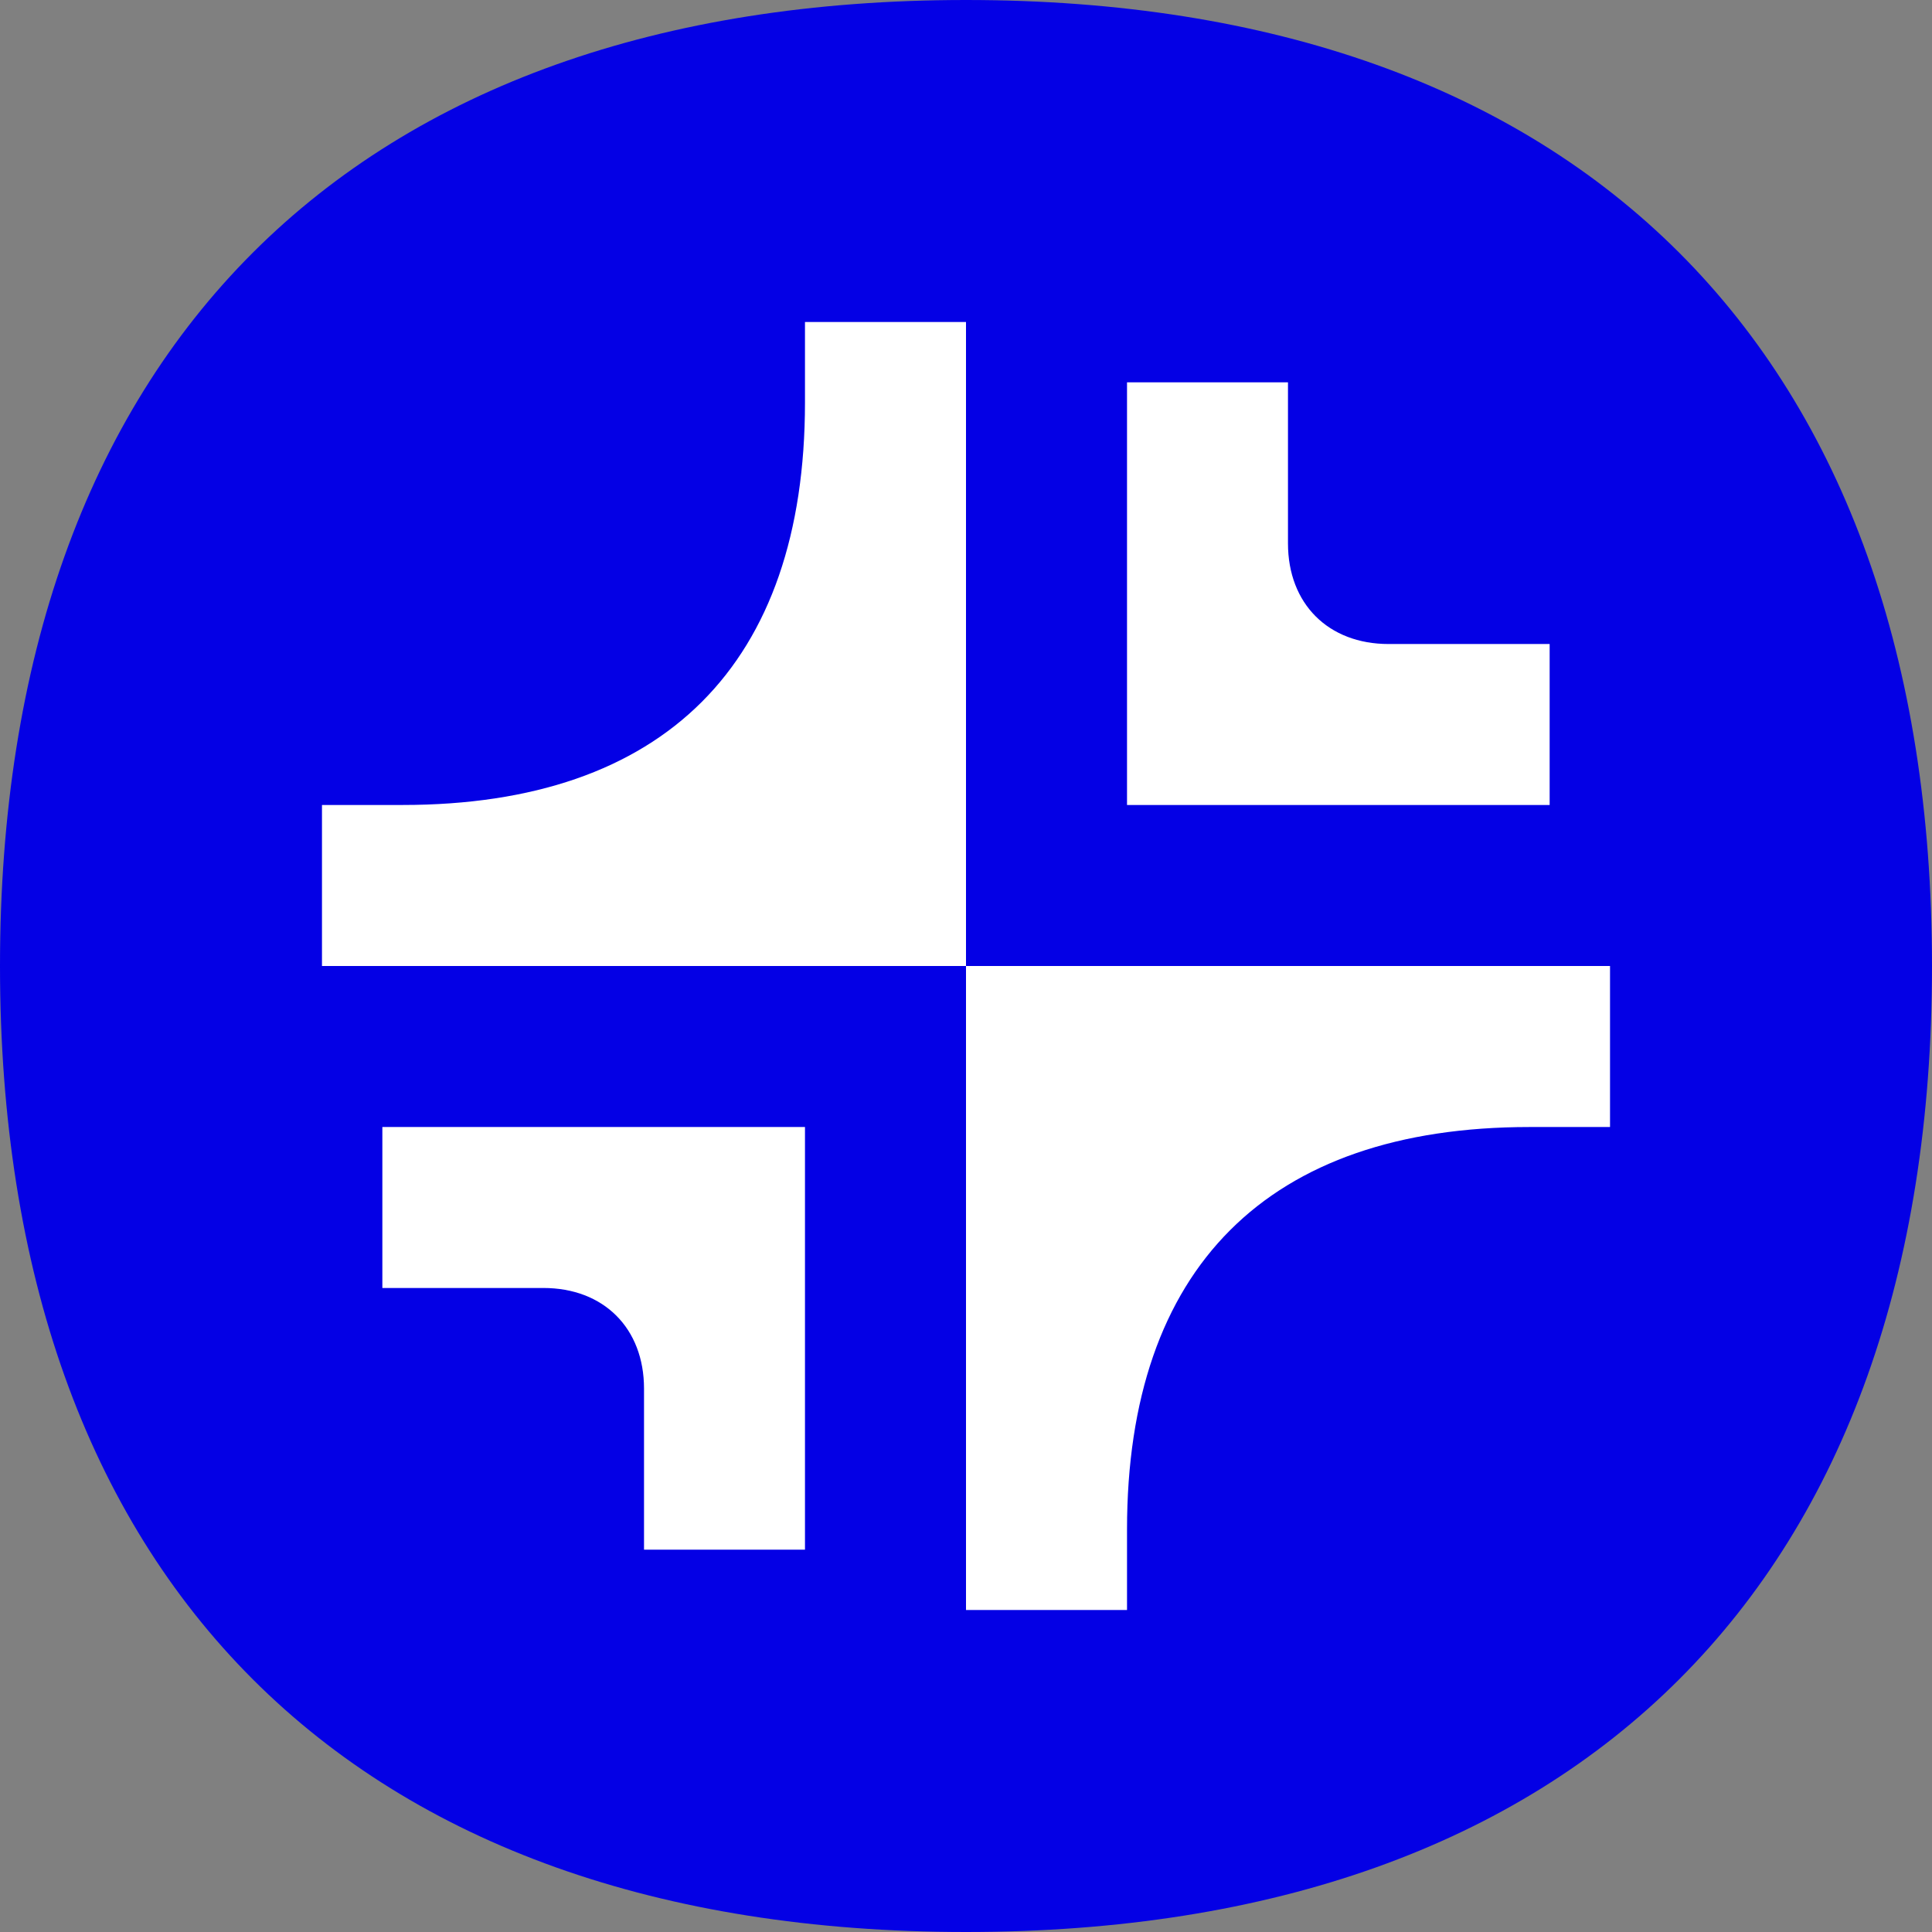 <svg xmlns="http://www.w3.org/2000/svg" width="32" height="32" fill="none"><rect width="100%" height="100%" fill="#808080" stroke="none"/><circle cx="16" cy="16" r="13" fill="#fff"/><path fill="#0400E5" fill-rule="evenodd" d="M32 16c0 10.17-5.83 16-16 16S0 26.17 0 16 5.83 0 16 0s16 5.83 16 16Zm-5.333 2.667V16H16V5.333h-2.667v1.334c0 4.333-2.333 6.666-6.666 6.666H5.333V16H16v10.667h2.667v-1.334c0-4.333 2.333-6.666 6.666-6.666h1.334Zm-16 7h2.666v-7h-7v2.666H9c1 0 1.667.667 1.667 1.667v2.667Zm8-19.334h2.666V9c0 1 .667 1.667 1.667 1.667h2.667v2.666h-7v-7Z" clip-rule="evenodd"/></svg>
